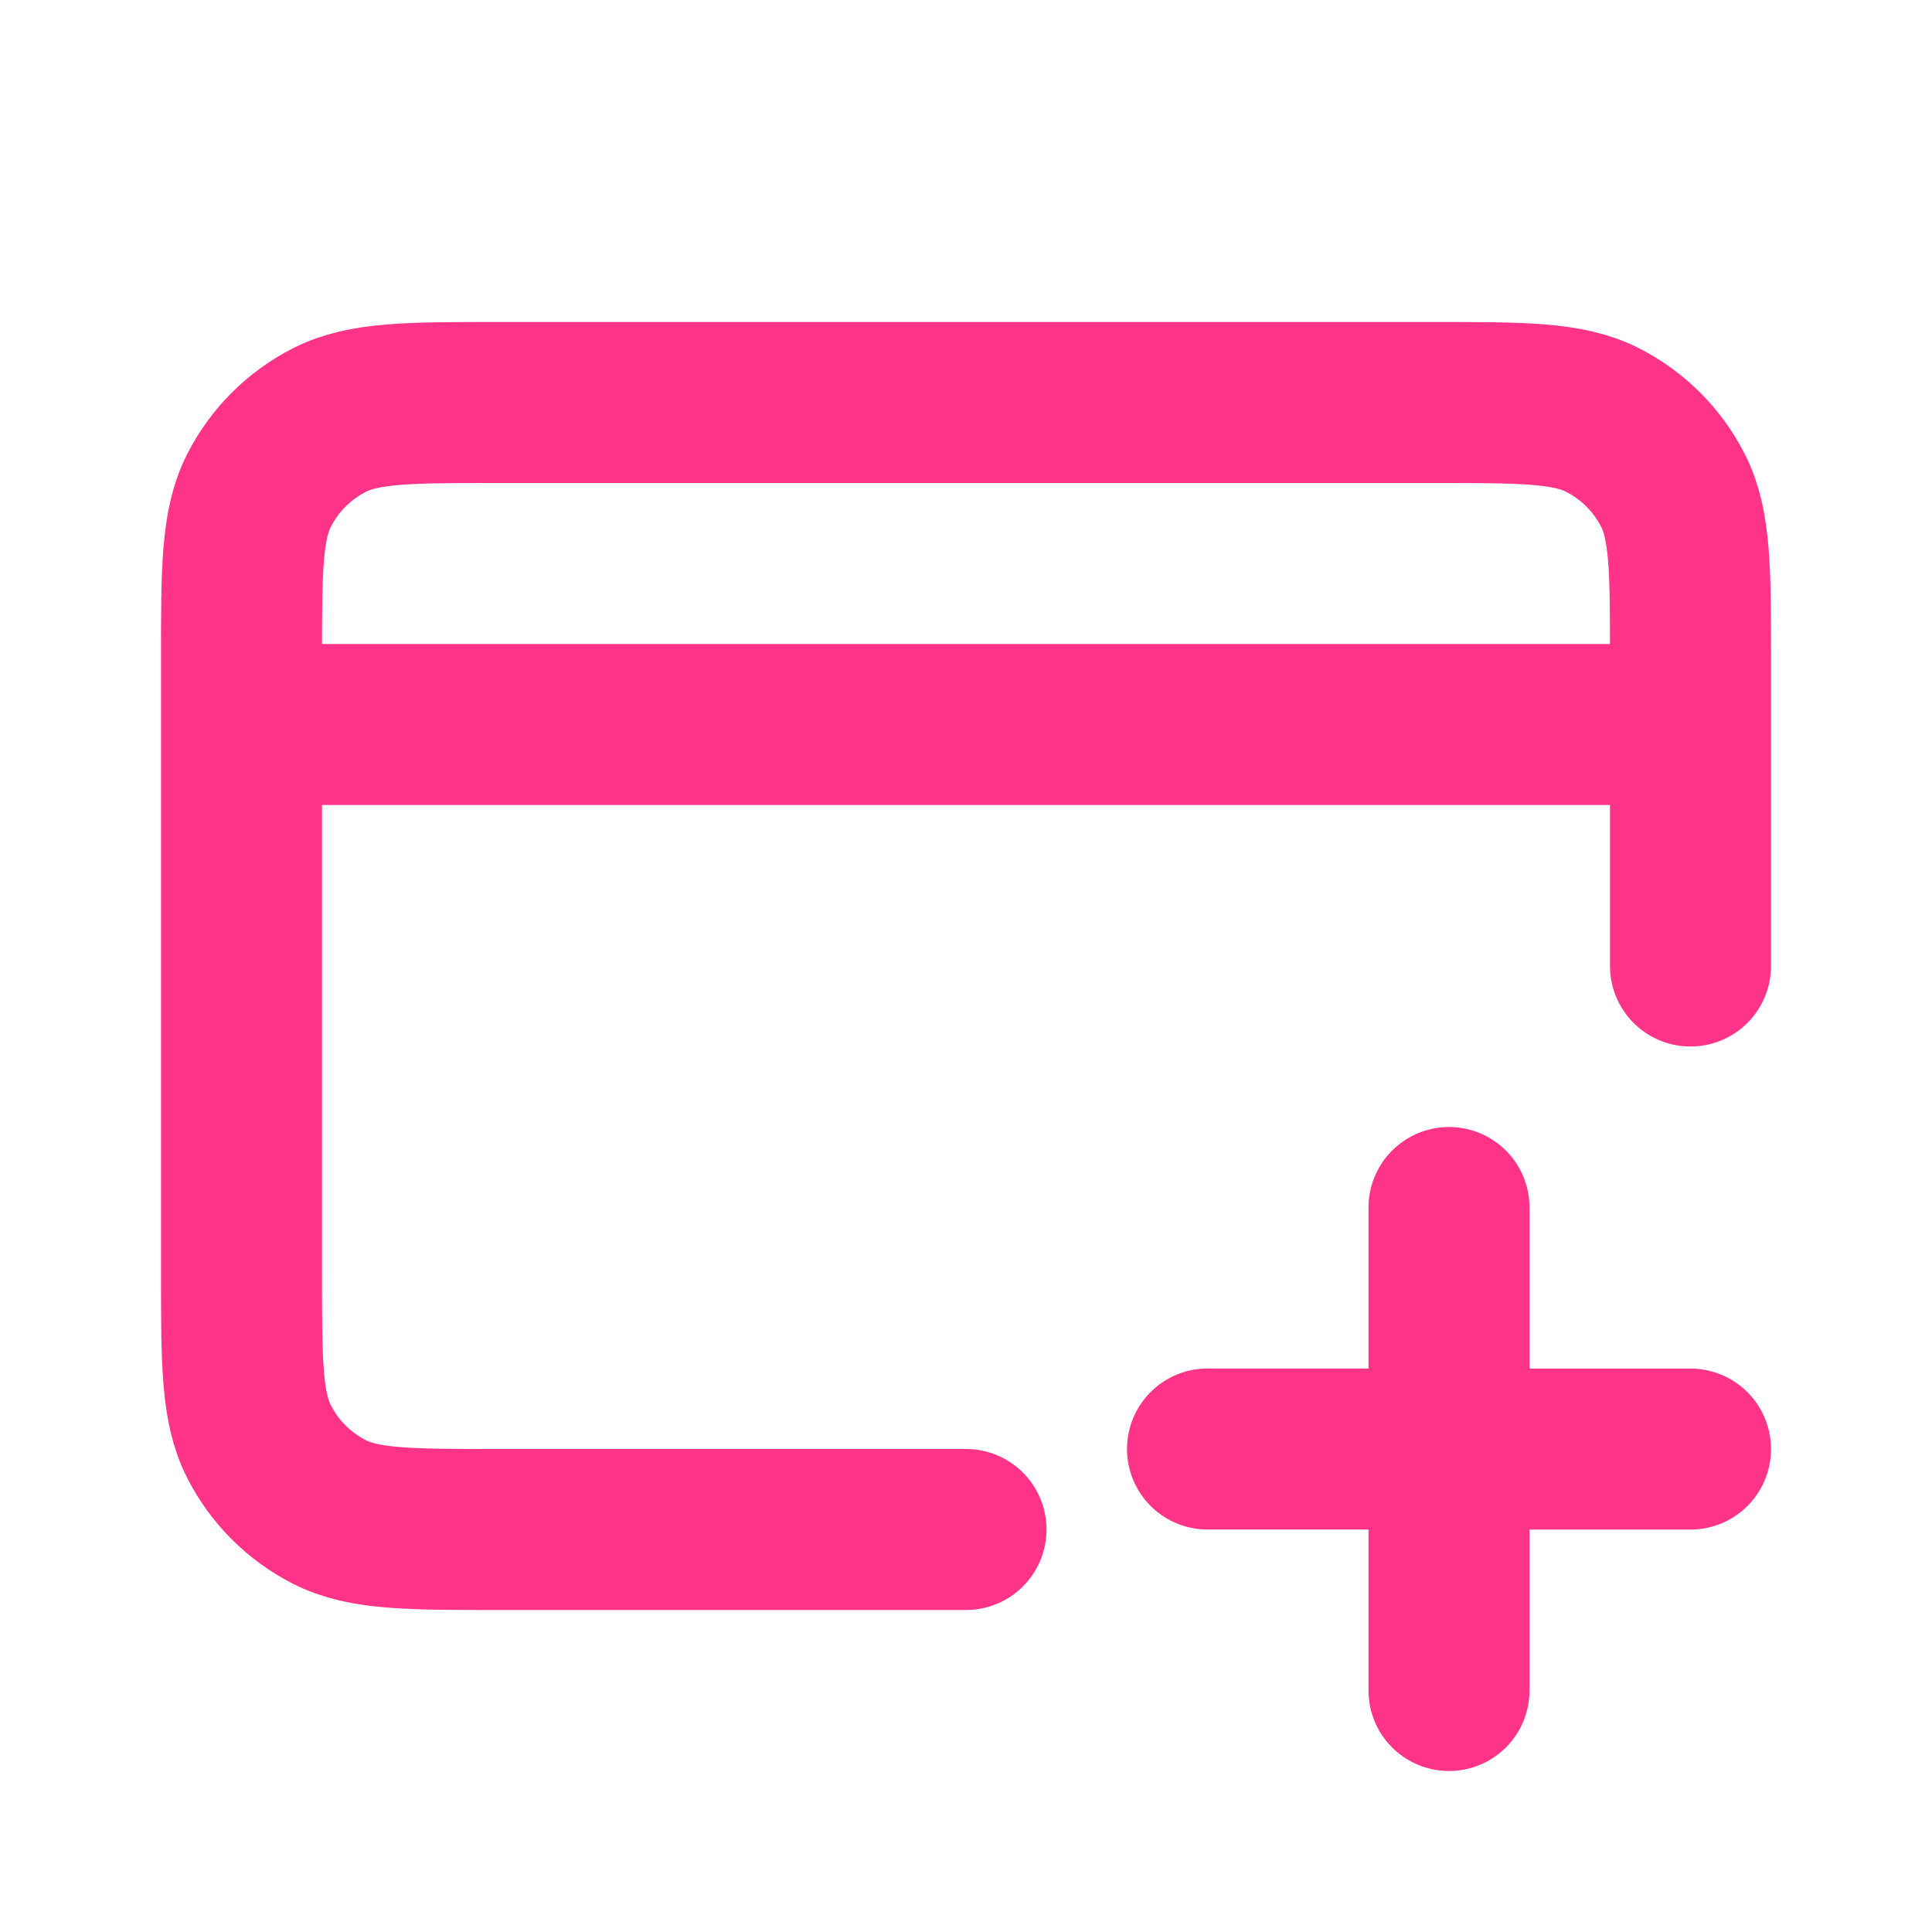 <svg width="48" height="48" viewBox="0 0 48 48" fill="none" xmlns="http://www.w3.org/2000/svg">
<path d="M24 38H12.4C10.16 38 9.04 38 8.184 37.564C7.431 37.181 6.819 36.569 6.436 35.816C6 34.96 6 33.84 6 31.6V16.4C6 14.16 6 13.04 6.436 12.184C6.819 11.431 7.431 10.819 8.184 10.436C9.04 10 10.16 10 12.4 10H35.6C37.84 10 38.96 10 39.816 10.436C40.569 10.819 41.181 11.431 41.564 12.184C42 13.04 42 14.16 42 16.4V24M6 18H42M36 42V30M42 36.002L30 36" stroke="#FF3489" stroke-width="4" stroke-linecap="round" stroke-linejoin="round"/>
</svg>
